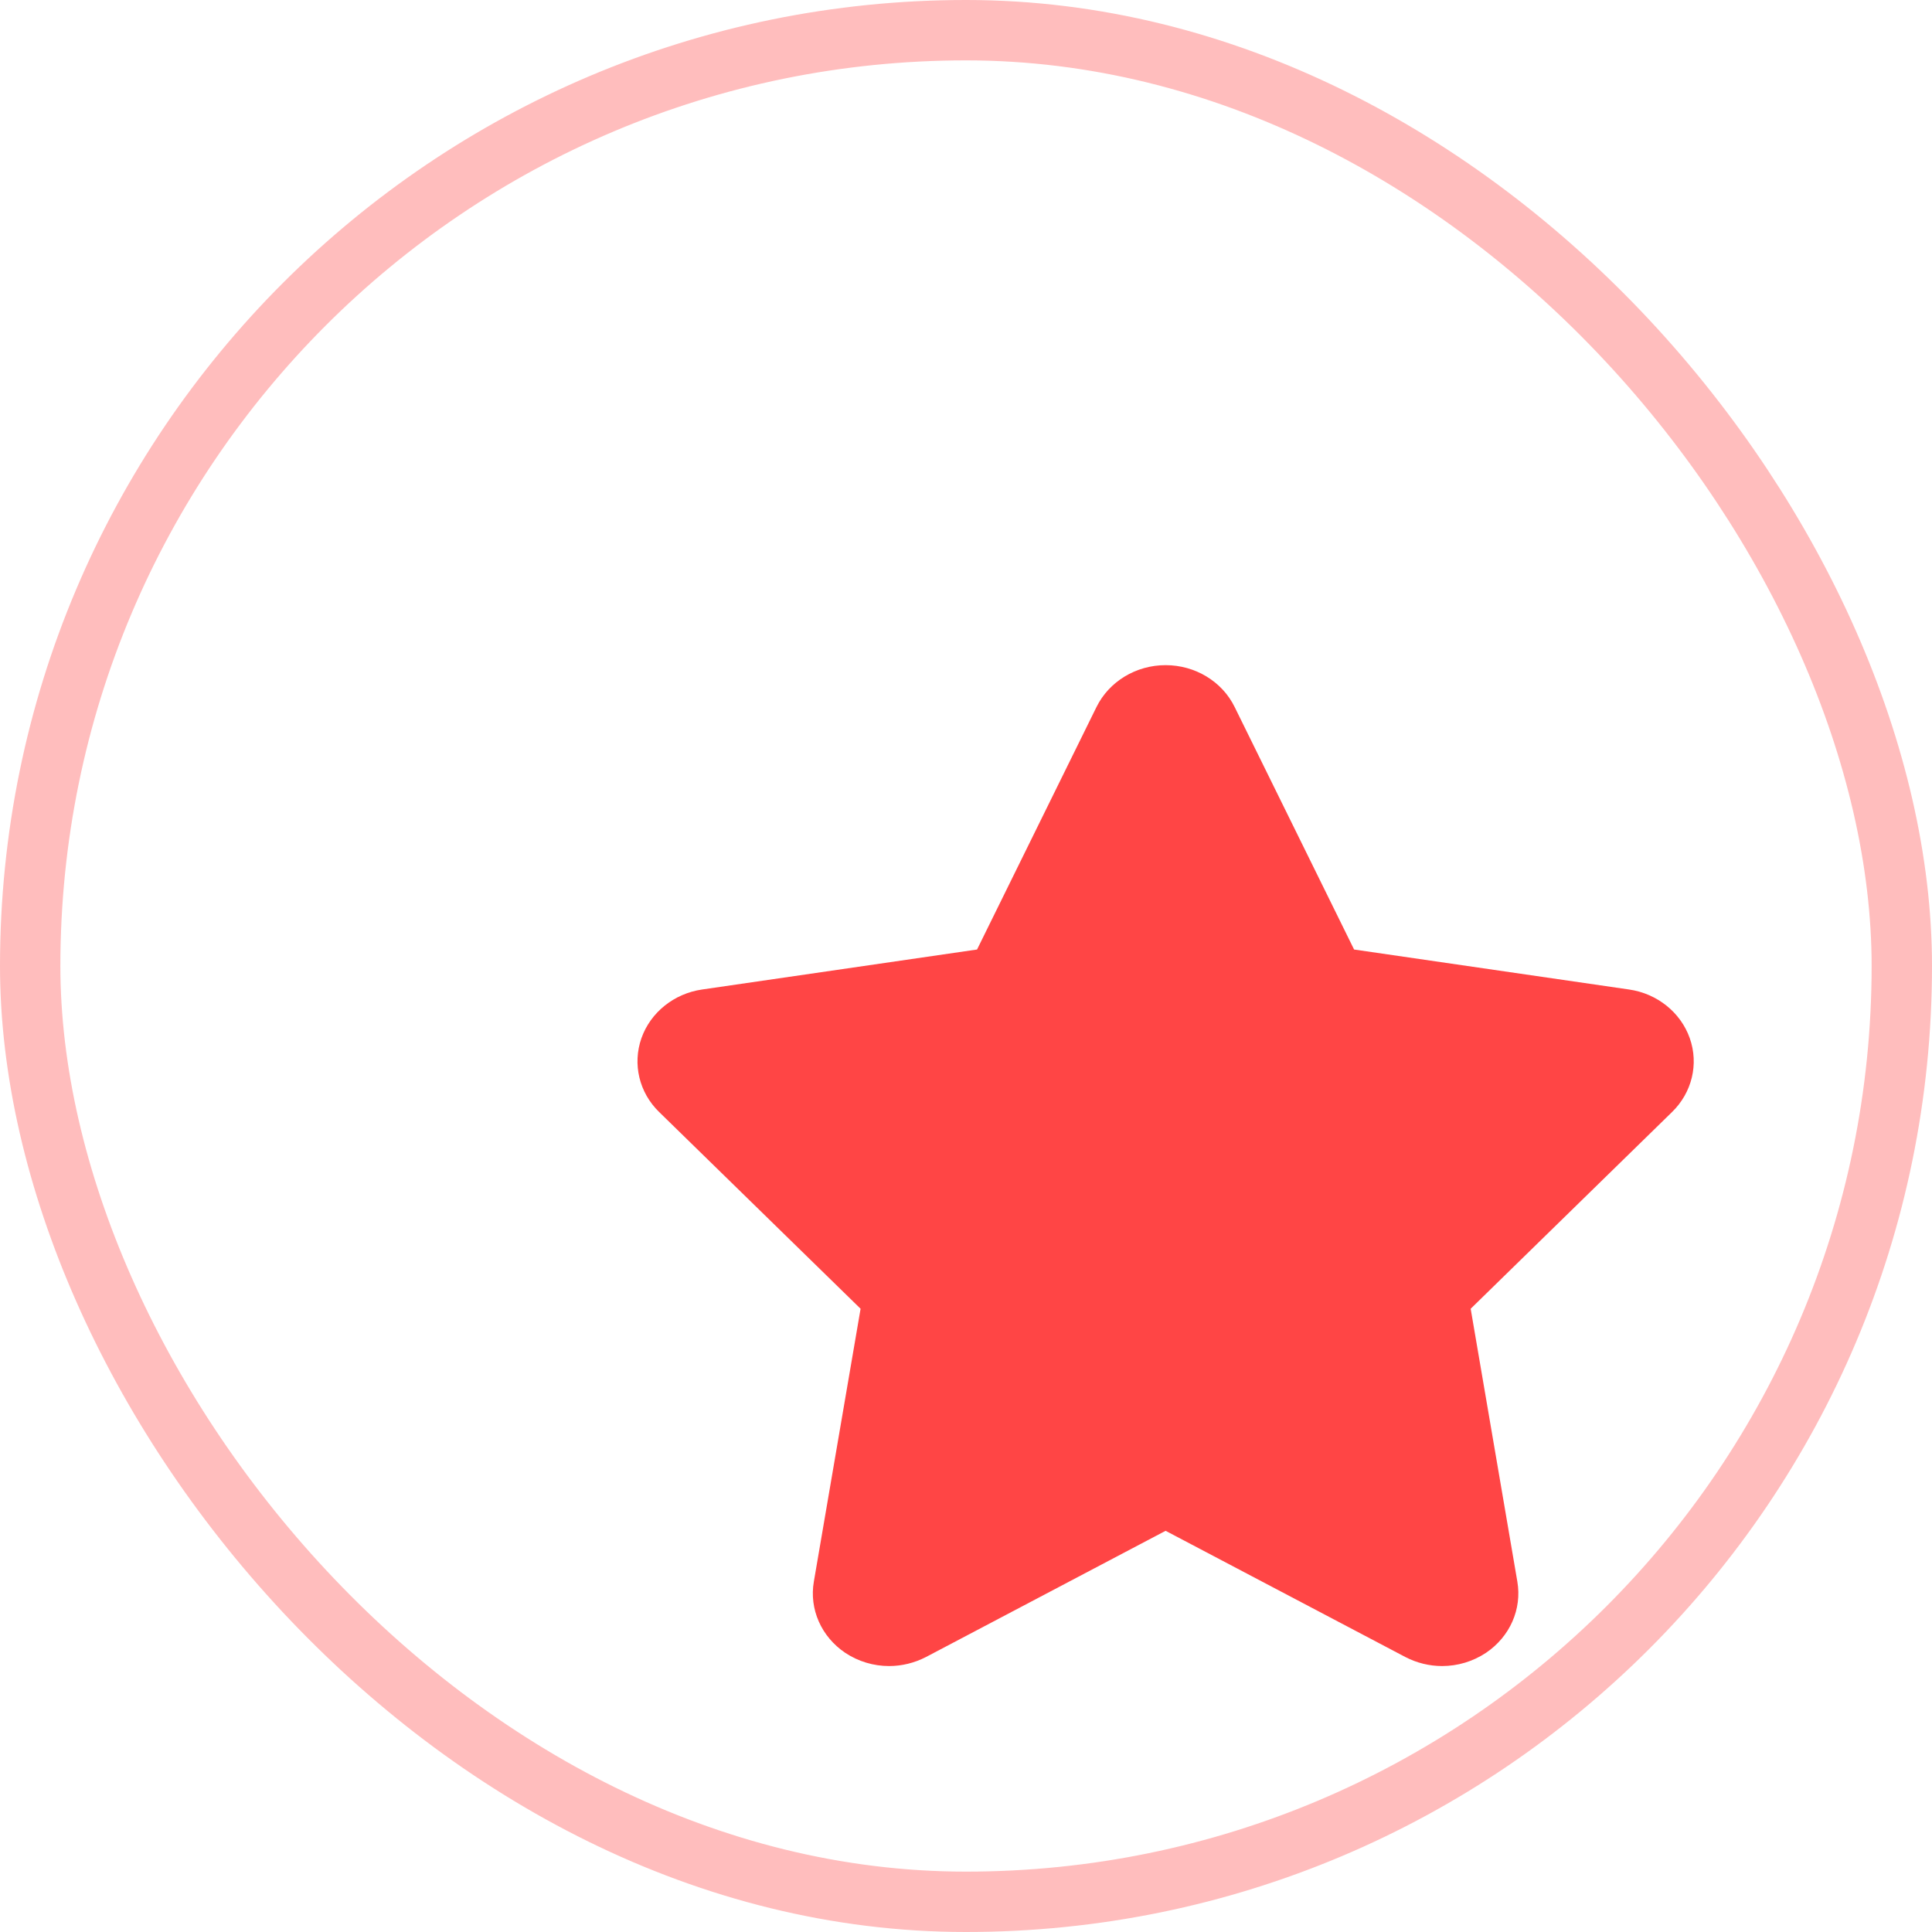 <svg width="32" height="32" viewBox="0 0 32 32" fill="none" xmlns="http://www.w3.org/2000/svg">
<g clip-path="url(#clip0_1_2998)">
<circle cx="16" cy="16" r="15.595" fill="white"/>
<g filter="url(#filter0_di_1_2998)">
<path d="M16 7.711C15.51 7.711 15.065 7.981 14.856 8.403L12.877 12.421L8.325 13.083C7.857 13.15 7.468 13.464 7.318 13.89C7.168 14.319 7.281 14.791 7.611 15.112L10.948 18.371L10.174 22.89C10.095 23.346 10.297 23.802 10.692 24.069C10.91 24.214 11.164 24.289 11.42 24.289C11.63 24.289 11.84 24.238 12.032 24.139L16 22.049L19.97 24.139C20.16 24.238 20.371 24.289 20.58 24.289C20.836 24.289 21.09 24.214 21.308 24.069C21.703 23.802 21.904 23.346 21.826 22.89L21.053 18.371L24.389 15.112C24.719 14.79 24.833 14.319 24.682 13.89C24.532 13.464 24.143 13.15 23.675 13.083L19.122 12.421L17.143 8.403C16.936 7.981 16.49 7.711 16 7.711Z" fill="#FF4545"/>
</g>
</g>
<rect x="0.5" y="0.5" width="31" height="31" rx="15.5" stroke="#FFBDBD"/>
<defs>
<filter id="filter0_di_1_2998" x="6.371" y="6.83" width="23.667" height="22.749" filterUnits="userSpaceOnUse" color-interpolation-filters="sRGB">
<feFlood flood-opacity="0" result="BackgroundImageFix"/>
<feColorMatrix in="SourceAlpha" type="matrix" values="0 0 0 0 0 0 0 0 0 0 0 0 0 0 0 0 0 0 127 0" result="hardAlpha"/>
<feOffset dx="2.204" dy="2.204"/>
<feGaussianBlur stdDeviation="1.543"/>
<feComposite in2="hardAlpha" operator="out"/>
<feColorMatrix type="matrix" values="0 0 0 0 1 0 0 0 0 0.146 0 0 0 0 0.146 0 0 0 0.25 0"/>
<feBlend mode="normal" in2="BackgroundImageFix" result="effect1_dropShadow_1_2998"/>
<feBlend mode="normal" in="SourceGraphic" in2="effect1_dropShadow_1_2998" result="shape"/>
<feColorMatrix in="SourceAlpha" type="matrix" values="0 0 0 0 0 0 0 0 0 0 0 0 0 0 0 0 0 0 127 0" result="hardAlpha"/>
<feOffset dx="1.102" dy="1.102"/>
<feGaussianBlur stdDeviation="2.645"/>
<feComposite in2="hardAlpha" operator="arithmetic" k2="-1" k3="1"/>
<feColorMatrix type="matrix" values="0 0 0 0 1 0 0 0 0 1 0 0 0 0 1 0 0 0 0.76 0"/>
<feBlend mode="normal" in2="shape" result="effect2_innerShadow_1_2998"/>
</filter>
<clipPath id="clip0_1_2998">
<rect width="32" height="32" rx="16" fill="white"/>
</clipPath>
</defs>
</svg>
